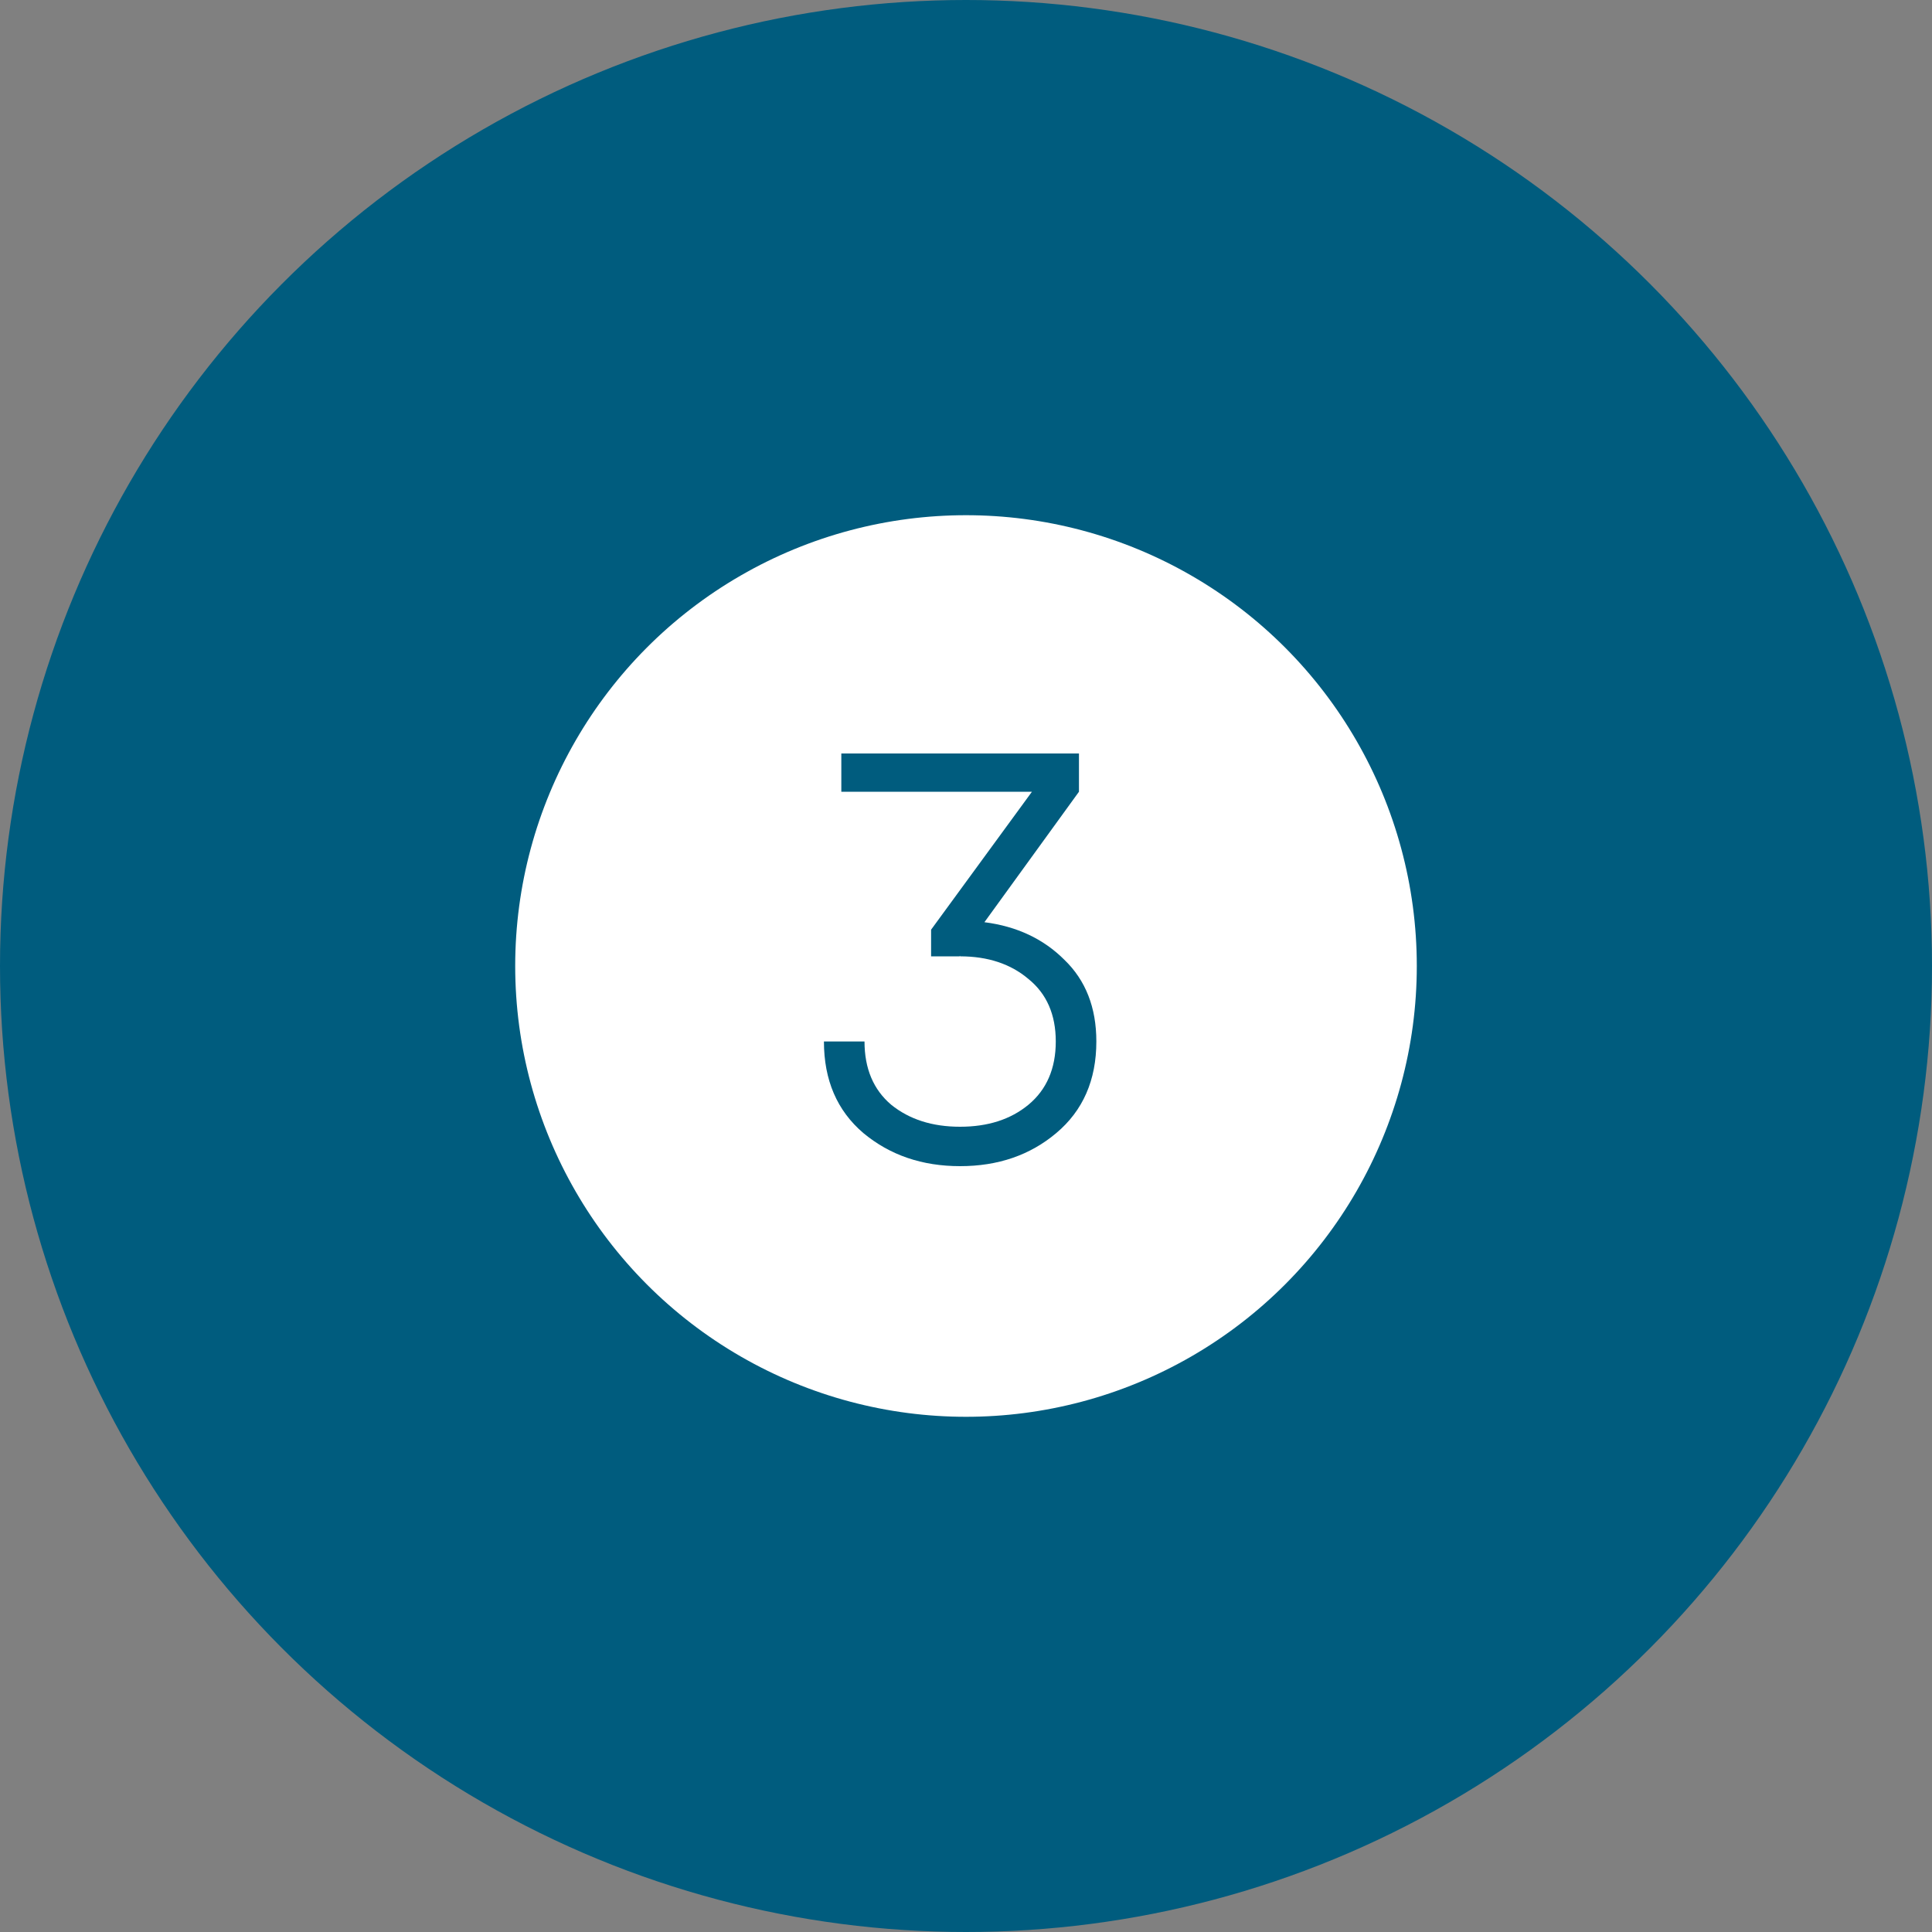 <?xml version="1.0" encoding="UTF-8"?> <svg xmlns="http://www.w3.org/2000/svg" width="15" height="15" viewBox="0 0 15 15" fill="none"><rect x="0" y="0" width="15" height="15" fill="#808080" stroke="none"/><g clip-path="url(#clip0_3468_631)"><circle cx="7.5" cy="7.5" r="7.5" fill="#005C7E"></circle><circle cx="7.5" cy="7.5" r="3.5" fill="white"></circle><path d="M7.643 7.16C7.895 7.192 8.102 7.29 8.264 7.452C8.429 7.611 8.512 7.822 8.512 8.086C8.512 8.386 8.408 8.623 8.201 8.797C7.997 8.969 7.748 9.054 7.454 9.054C7.16 9.054 6.91 8.969 6.703 8.797C6.499 8.623 6.397 8.386 6.397 8.086H6.712C6.712 8.296 6.781 8.46 6.919 8.577C7.06 8.691 7.238 8.748 7.454 8.748C7.67 8.748 7.847 8.691 7.985 8.577C8.126 8.46 8.197 8.296 8.197 8.086C8.197 7.877 8.126 7.715 7.985 7.601C7.847 7.484 7.67 7.425 7.454 7.425V7.42L7.45 7.425H7.229V7.218L8.012 6.147H6.532V5.85H8.377V6.147L7.643 7.16Z" fill="#005C7E"></path></g><defs><clipPath id="clip0_3468_631"><rect width="15" height="15" fill="white"></rect></clipPath></defs></svg> 